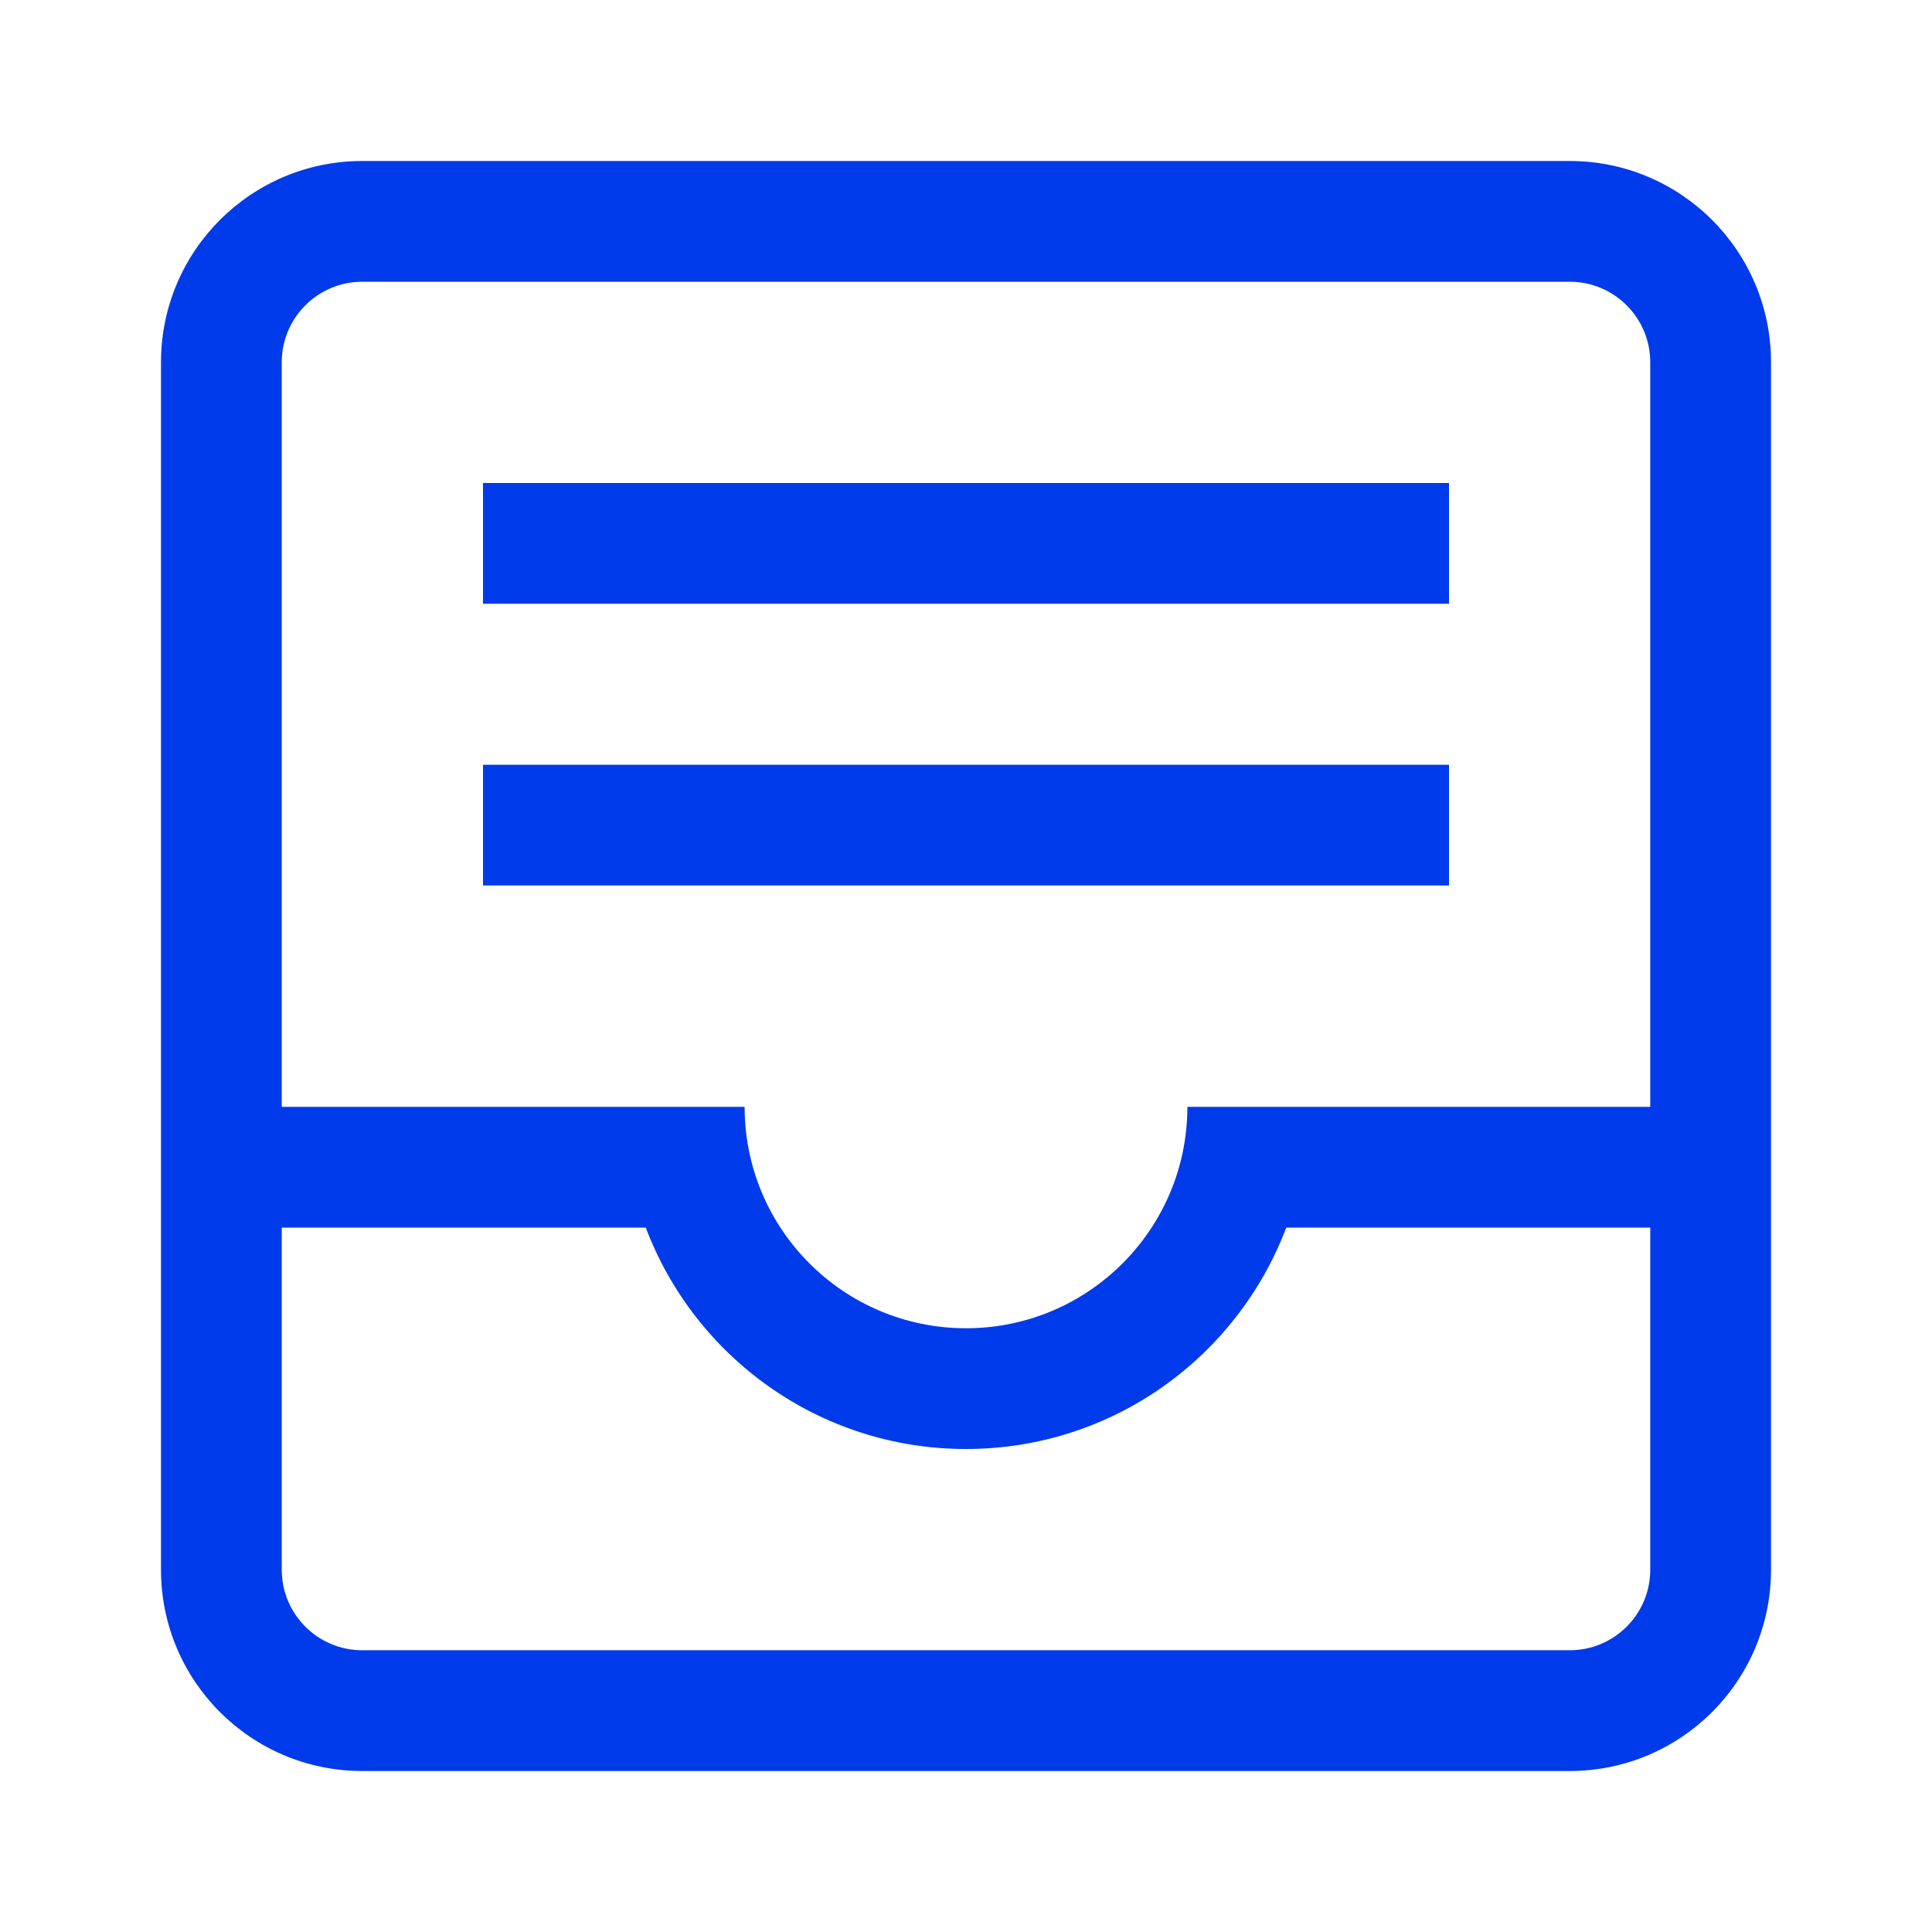 <svg width="24" height="24" viewBox="0 0 24 24" fill="none" xmlns="http://www.w3.org/2000/svg">
<path fill-rule="evenodd" clip-rule="evenodd" d="M4.5 2C3.119 2 2 3.119 2 4.5V13.75V15.25V19.5C2 20.881 3.119 22 4.5 22H19.5C20.881 22 22 20.881 22 19.5V15.25V13.75V4.5C22 3.119 20.881 2 19.5 2H4.5ZM20.5 13.75V4.5C20.5 3.948 20.052 3.5 19.5 3.5H4.5C3.948 3.5 3.5 3.948 3.5 4.5V13.75H7.75H9H9.25C9.25 15.269 10.481 16.5 12 16.5C13.519 16.5 14.75 15.269 14.75 13.75H15H16.25H20.5ZM3.5 15.25V19.5C3.5 20.052 3.948 20.5 4.5 20.5H19.5C20.052 20.5 20.5 20.052 20.5 19.5V15.25H15.978C15.371 16.857 13.819 18 12 18C10.181 18 8.629 16.857 8.022 15.25H3.5ZM18 7.5H6V6H18V7.5ZM6 11H18V9.5H6V11Z" fill="#003BEB"/>
</svg>
